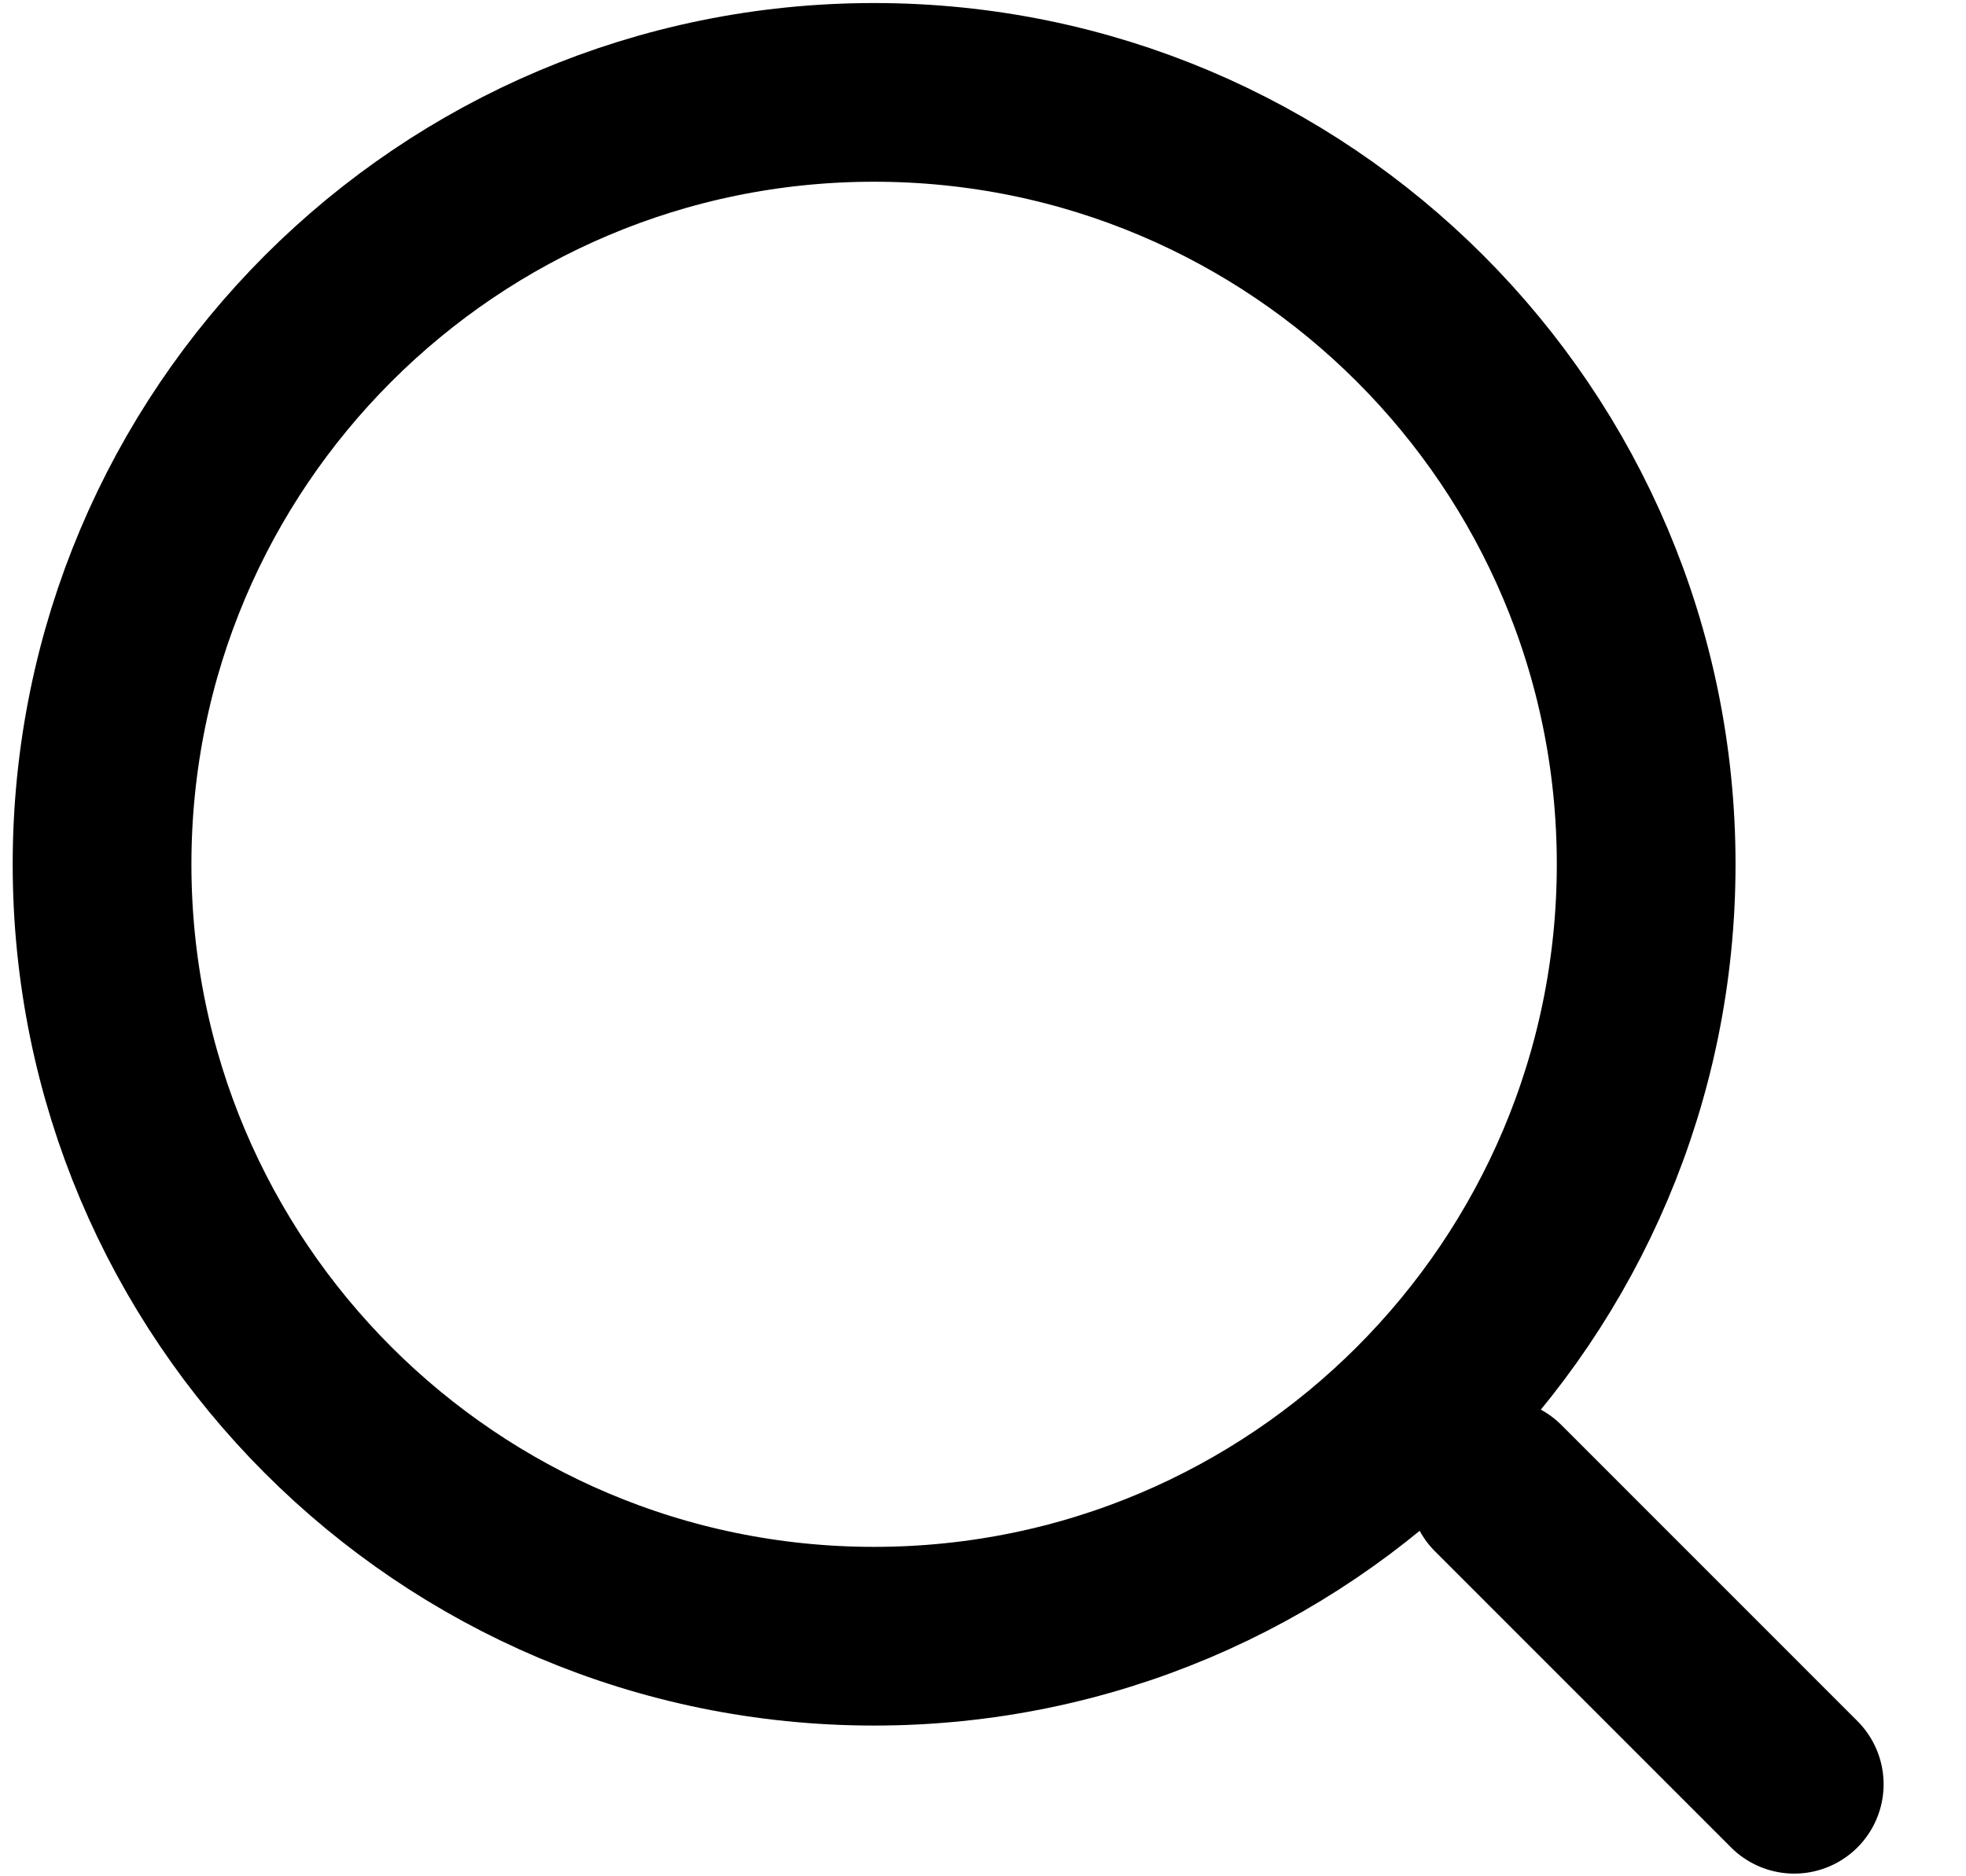 <svg width="22" height="21" viewBox="0 0 22 21" fill="none" xmlns="http://www.w3.org/2000/svg">
<path d="M9.781 18.313C14.553 18.313 18.421 14.445 18.421 9.673C18.421 4.902 14.553 1.034 9.781 1.034C5.01 1.034 1.142 4.902 1.142 9.673C1.142 14.445 5.01 18.313 9.781 18.313Z" stroke="black" stroke-width="2"/>
<path d="M16.765 16.656L20.078 19.97" stroke="black" stroke-width="2" stroke-linecap="round"/>
</svg>
